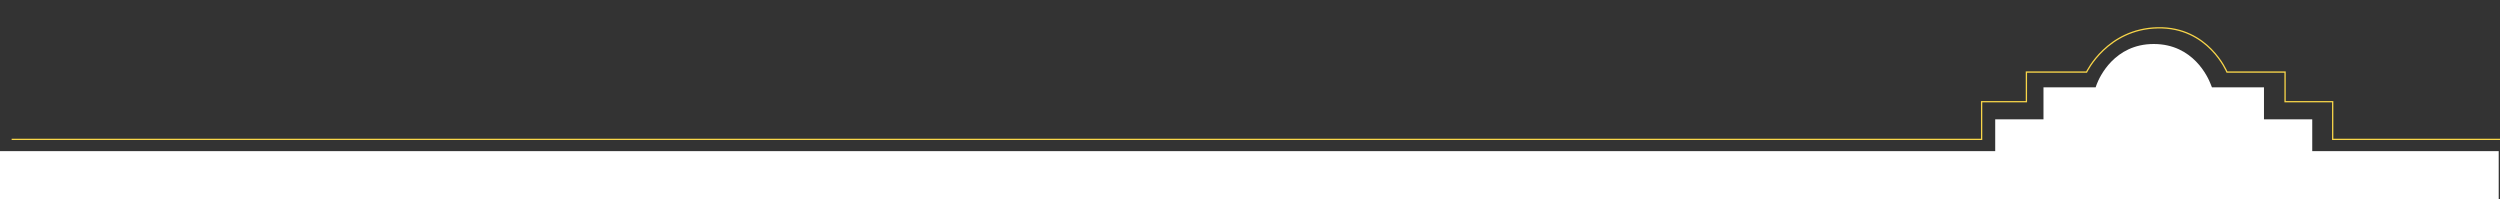 <svg version="1.2" xmlns="http://www.w3.org/2000/svg" viewBox="0 0 1932 154" width="1932" height="154">
	<rect x="0" y="0" width="1932" height="154" fill="#333333" stroke="none"/>
	<title>Path 528-svg</title>
	<style>
		.s0 { fill: #ffffff } 
		.s1 { fill: none;stroke: #f9d649 } 
	</style>
	<path id="Path_528" class="s0" d="m1931 187.3h-1931v-70.5h1541.9v-24.6h37.3v-24.7h40.3l0.9-2.5c2-5.2 13.5-31 44-31c30.6 0 42 25.8 44 31l1 2.5h40.2v24.7h37.3v24.6h144.1z" />
	<path id="Path_852" class="s1" d="m9 107.7h1522.4v-29.1h34.6v-22.9h46.5c0 0 15.9-33.4 55-34.2c39.2-0.8 53.5 34.2 53.5 34.2h44.9v22.9h36.8v29.1h132.9" />
</svg>